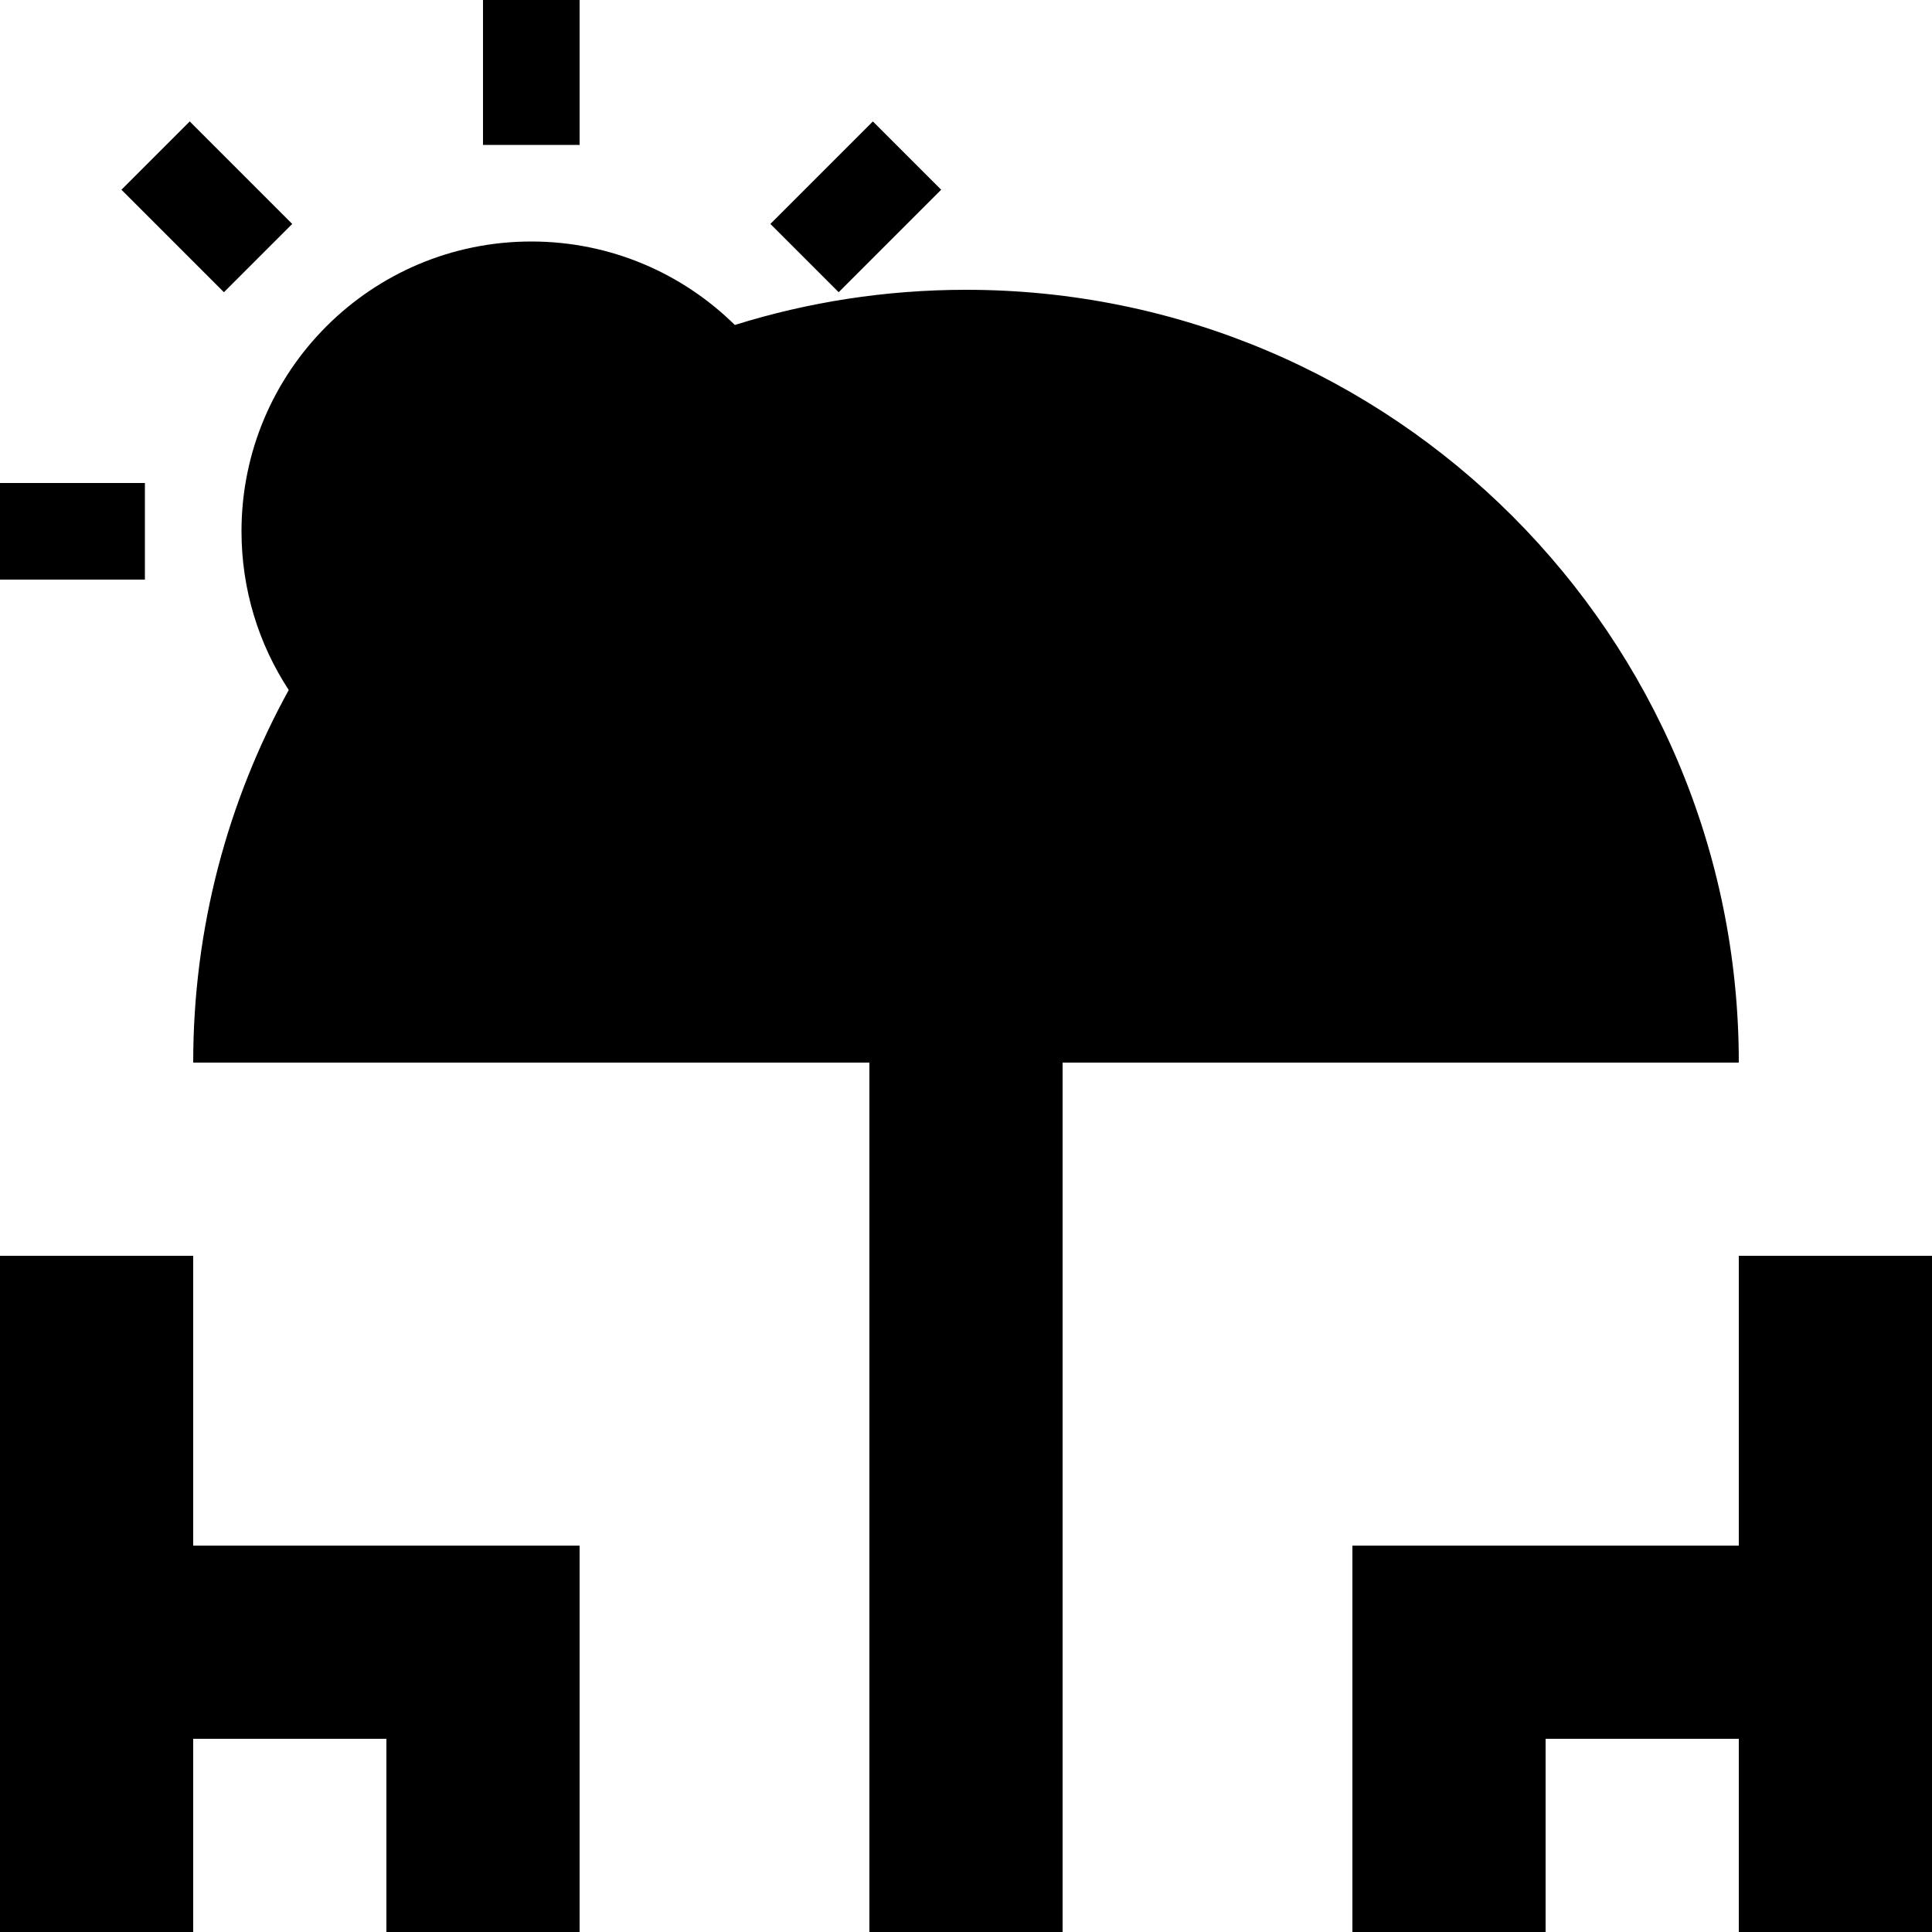 <?xml version="1.0" encoding="UTF-8"?> <svg xmlns="http://www.w3.org/2000/svg" width="20" height="20" viewBox="0 0 20 20" fill="none"><path fill-rule="evenodd" clip-rule="evenodd" d="M2.5 5.5C2.5 6.107 2.68 6.671 2.989 7.143C2.359 8.287 2 9.601 2 11H9V20H11V11H18C18 6.582 14.418 3 10 3C9.166 3 8.362 3.128 7.607 3.364C7.065 2.83 6.321 2.5 5.5 2.5C3.843 2.5 2.5 3.843 2.5 5.5ZM5 0H6V1.5H5V0ZM1.257 1.964L1.964 1.257L3.025 2.318L2.318 3.025L1.257 1.964ZM9.036 1.257L9.743 1.964L8.682 3.025L7.975 2.318L9.036 1.257ZM1.5 5V6H0V5H1.5ZM0 13H2V16H4H6V18V20H4V18H2V20H0V18V16V13ZM16 16H18V13H20V16V18V20H18V18H16V20H14V18V16H16Z" fill="black"></path></svg> 